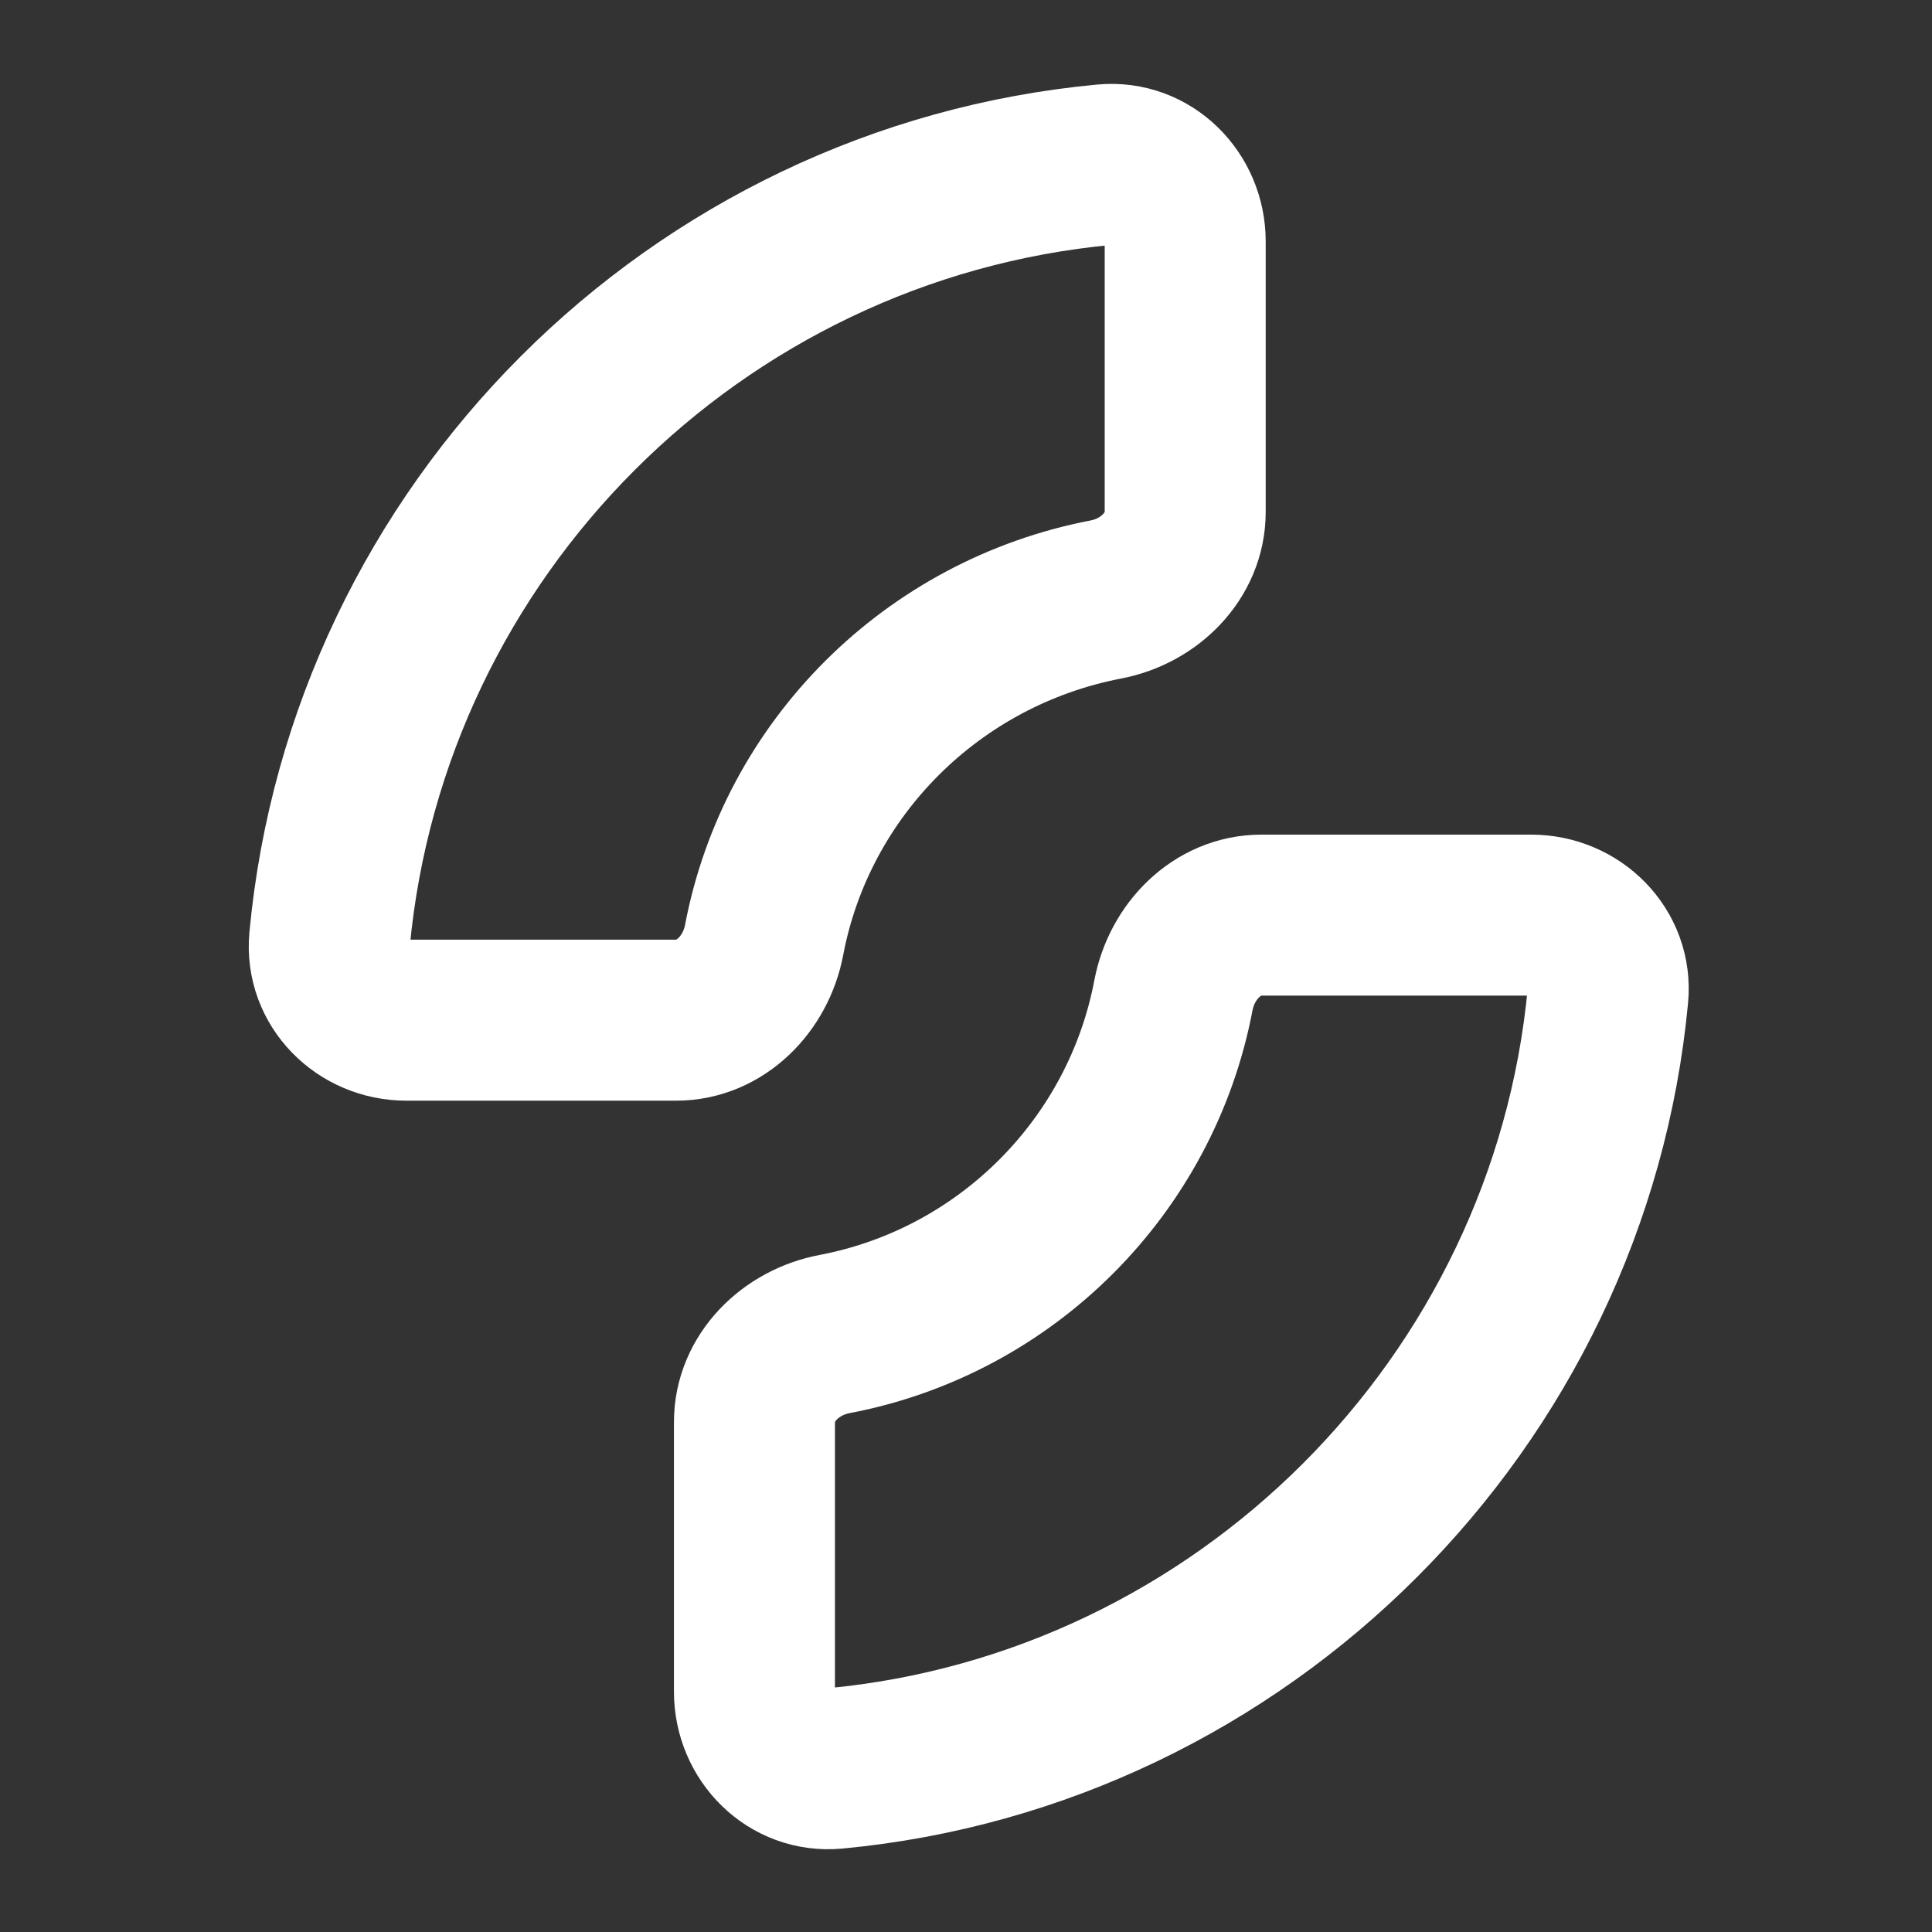 <!-- sample rectangle -->
<svg width="24" height="24" viewBox="0 0 24 24" fill="none" xmlns="http://www.w3.org/2000/svg">
<rect x="0" y="0" width="24" height="24" fill="#333333" stroke="none"/>
<path d="M9.492 11.678C9.389 12.221 8.951 12.673 8.399 12.673H5.048C4.496 12.673 4.043 12.223 4.094 11.674C4.569 6.587 8.636 2.521 13.724 2.046C14.274 1.995 14.723 2.448 14.723 3V6.359C14.723 6.907 14.277 7.344 13.738 7.447C11.584 7.861 9.897 9.543 9.492 11.678Z" stroke="#ffffff" stroke-width="2" stroke-linecap="round" stroke-linejoin="round"/>
<path d="M10.371 21.968C9.821 22.019 9.372 21.567 9.372 21.014V17.665C9.372 17.113 9.824 16.675 10.367 16.572C12.496 16.168 14.173 14.492 14.577 12.363C14.68 11.82 15.117 11.368 15.67 11.368H19.02C19.573 11.368 20.026 11.818 19.974 12.367C19.497 17.43 15.435 21.491 10.371 21.968Z"  stroke="#ffffff" stroke-width="2" stroke-linecap="round" stroke-linejoin="round"/>
</svg>